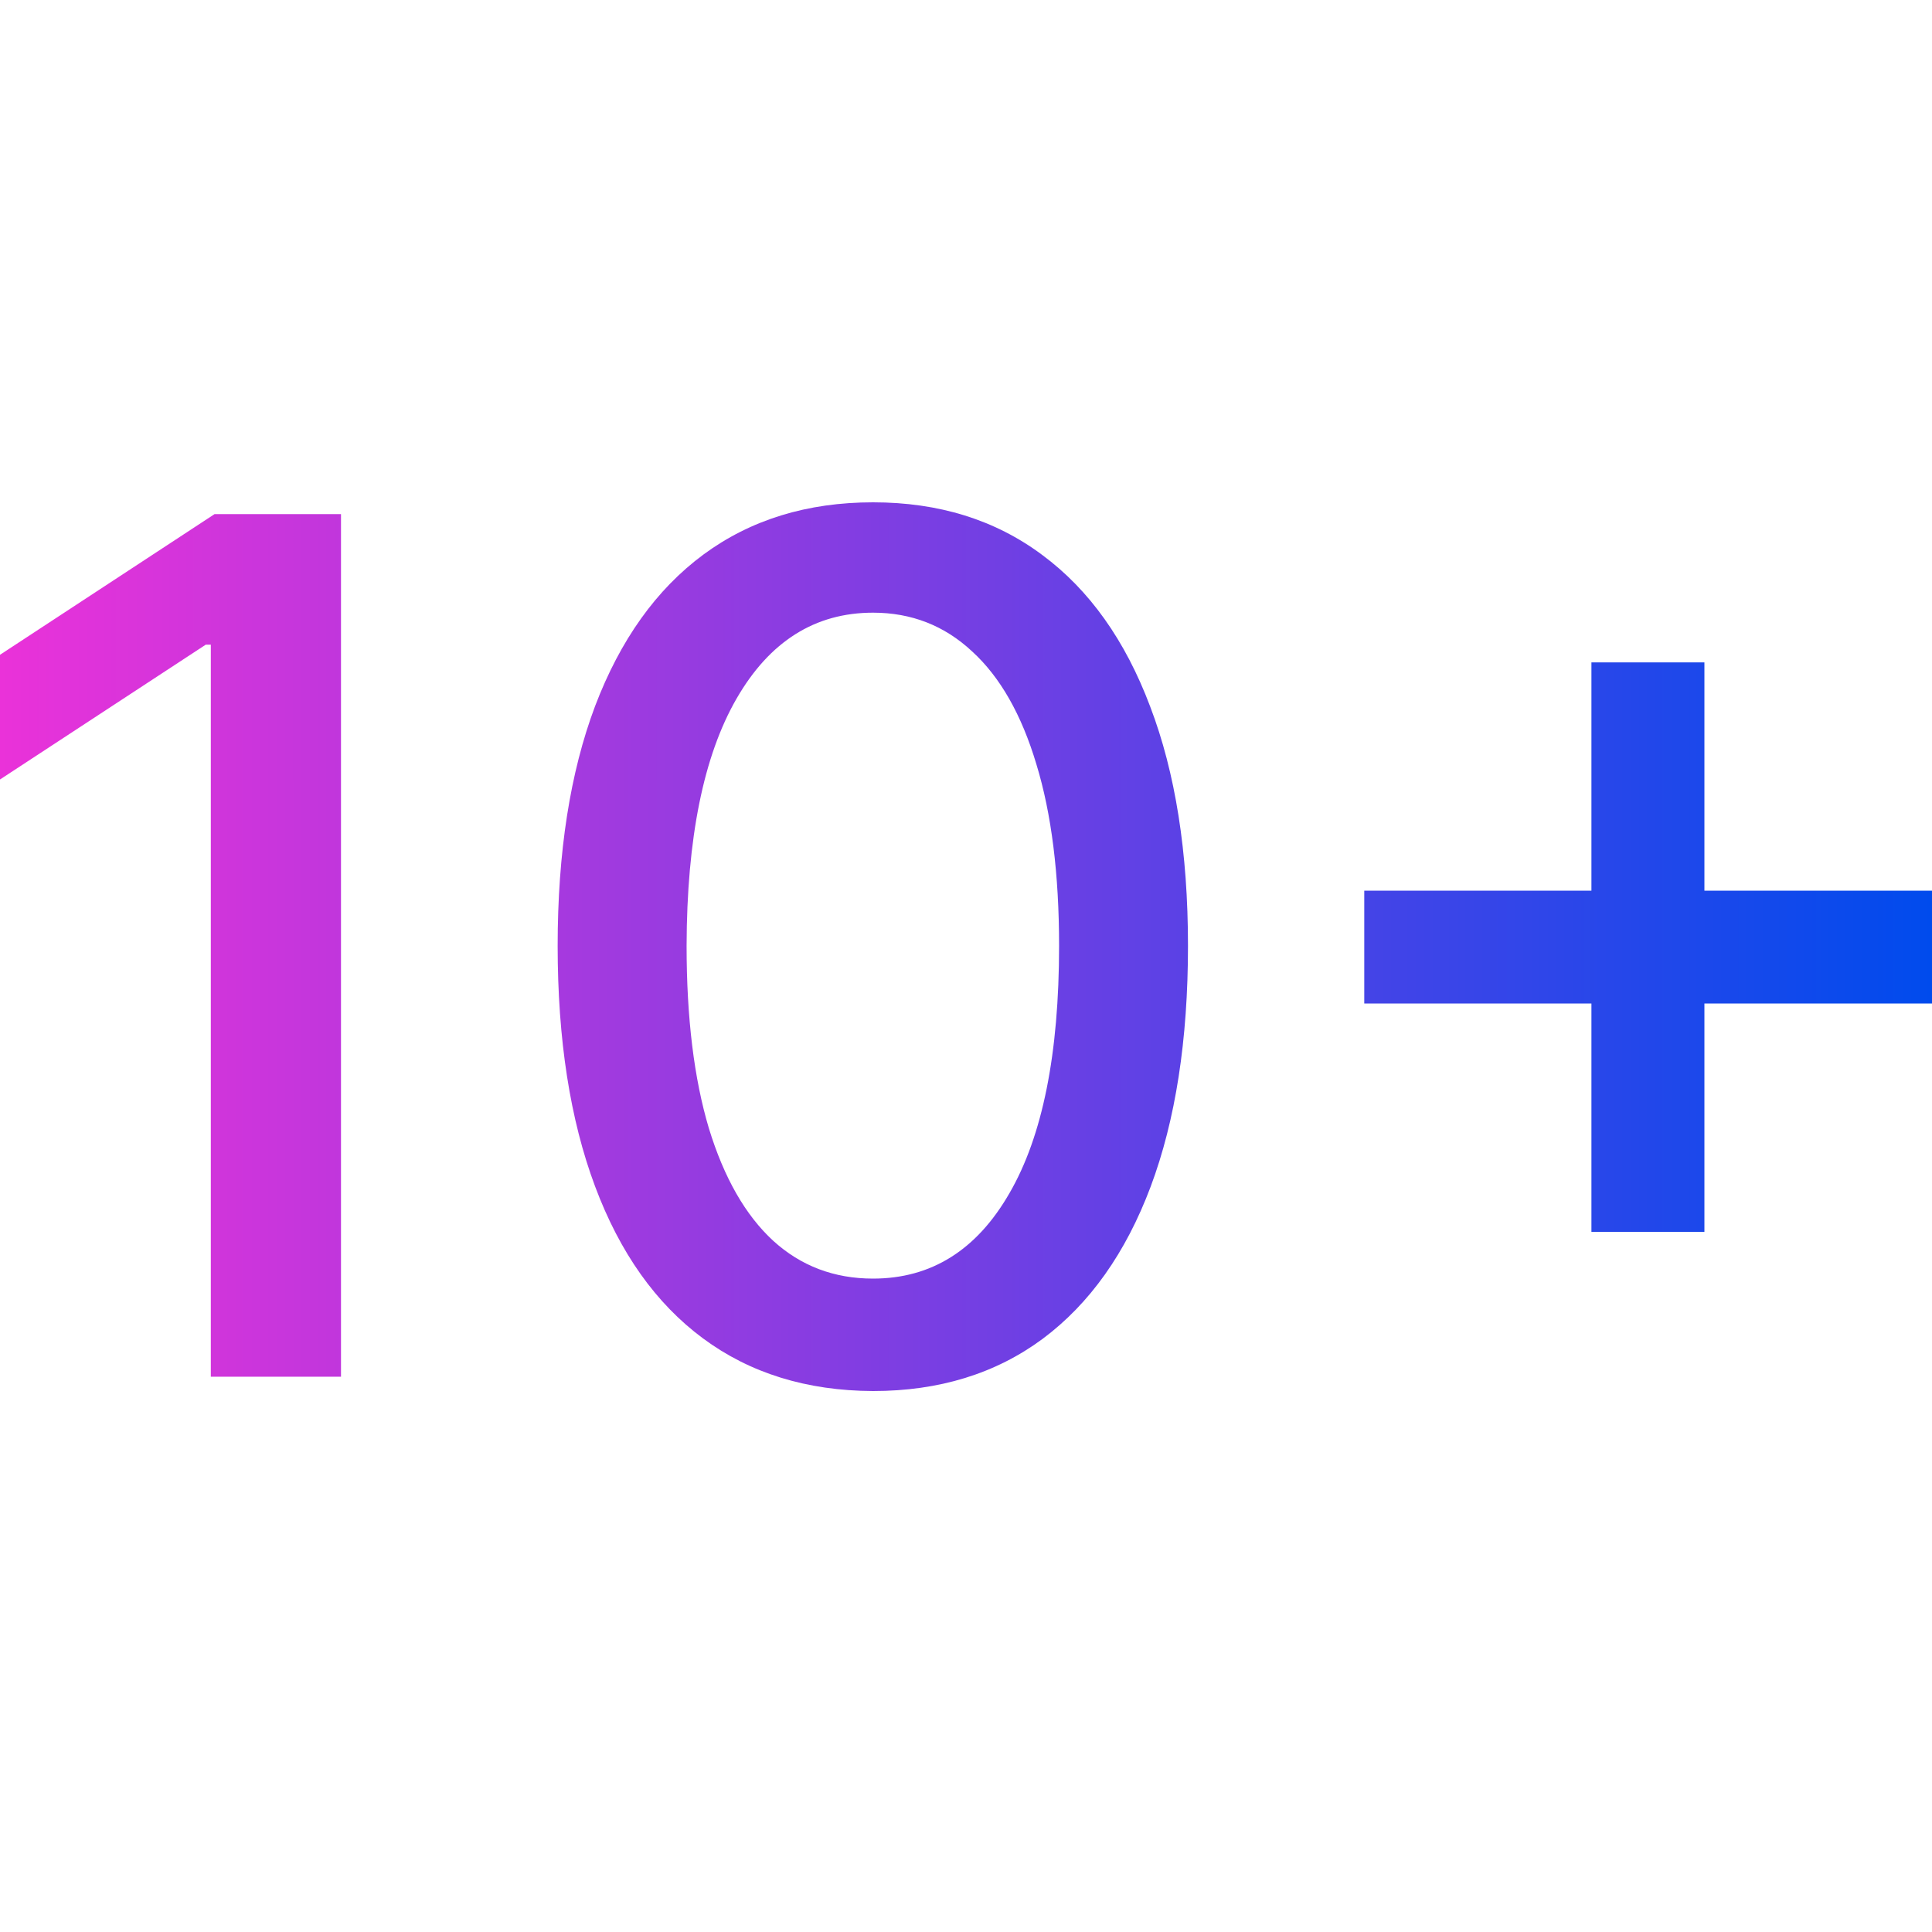<svg width="50" height="50" viewBox="0 0 50 50" fill="none" xmlns="http://www.w3.org/2000/svg">
<path d="M8.825 13.305V35.629H5.456V16.684H5.325L0 20.173V16.946L5.553 13.305H8.825ZM22.594 36C20.877 35.993 19.41 35.538 18.193 34.637C16.976 33.736 16.044 32.425 15.4 30.702C14.755 28.98 14.432 26.905 14.432 24.478C14.432 22.058 14.755 19.991 15.4 18.276C16.052 16.561 16.986 15.253 18.204 14.352C19.428 13.45 20.892 13 22.594 13C24.297 13 25.757 13.454 26.974 14.363C28.191 15.264 29.122 16.572 29.767 18.287C30.419 19.994 30.745 22.058 30.745 24.478C30.745 26.913 30.423 28.991 29.778 30.713C29.133 32.428 28.202 33.74 26.985 34.648C25.767 35.55 24.304 36 22.594 36ZM22.594 33.09C24.101 33.09 25.279 32.352 26.126 30.877C26.981 29.402 27.409 27.269 27.409 24.478C27.409 22.625 27.213 21.059 26.822 19.78C26.438 18.494 25.883 17.52 25.159 16.859C24.442 16.19 23.587 15.856 22.594 15.856C21.095 15.856 19.917 16.597 19.062 18.08C18.207 19.562 17.776 21.695 17.769 24.478C17.769 26.338 17.961 27.912 18.345 29.198C18.736 30.477 19.29 31.447 20.008 32.109C20.725 32.763 21.587 33.09 22.594 33.09ZM41.186 31.88V17.142H44.11V31.88H41.186ZM35.307 25.971V23.05H50V25.971H35.307Z" fill="url(#paint0_linear_329_487)"/>
<defs>
<linearGradient id="paint0_linear_329_487" x1="0" y1="24.5" x2="50" y2="24.5" gradientUnits="userSpaceOnUse">
<stop stop-color="#EA32D9"/>
<stop offset="1" stop-color="#004BED"/>
</linearGradient>
</defs>
</svg>
